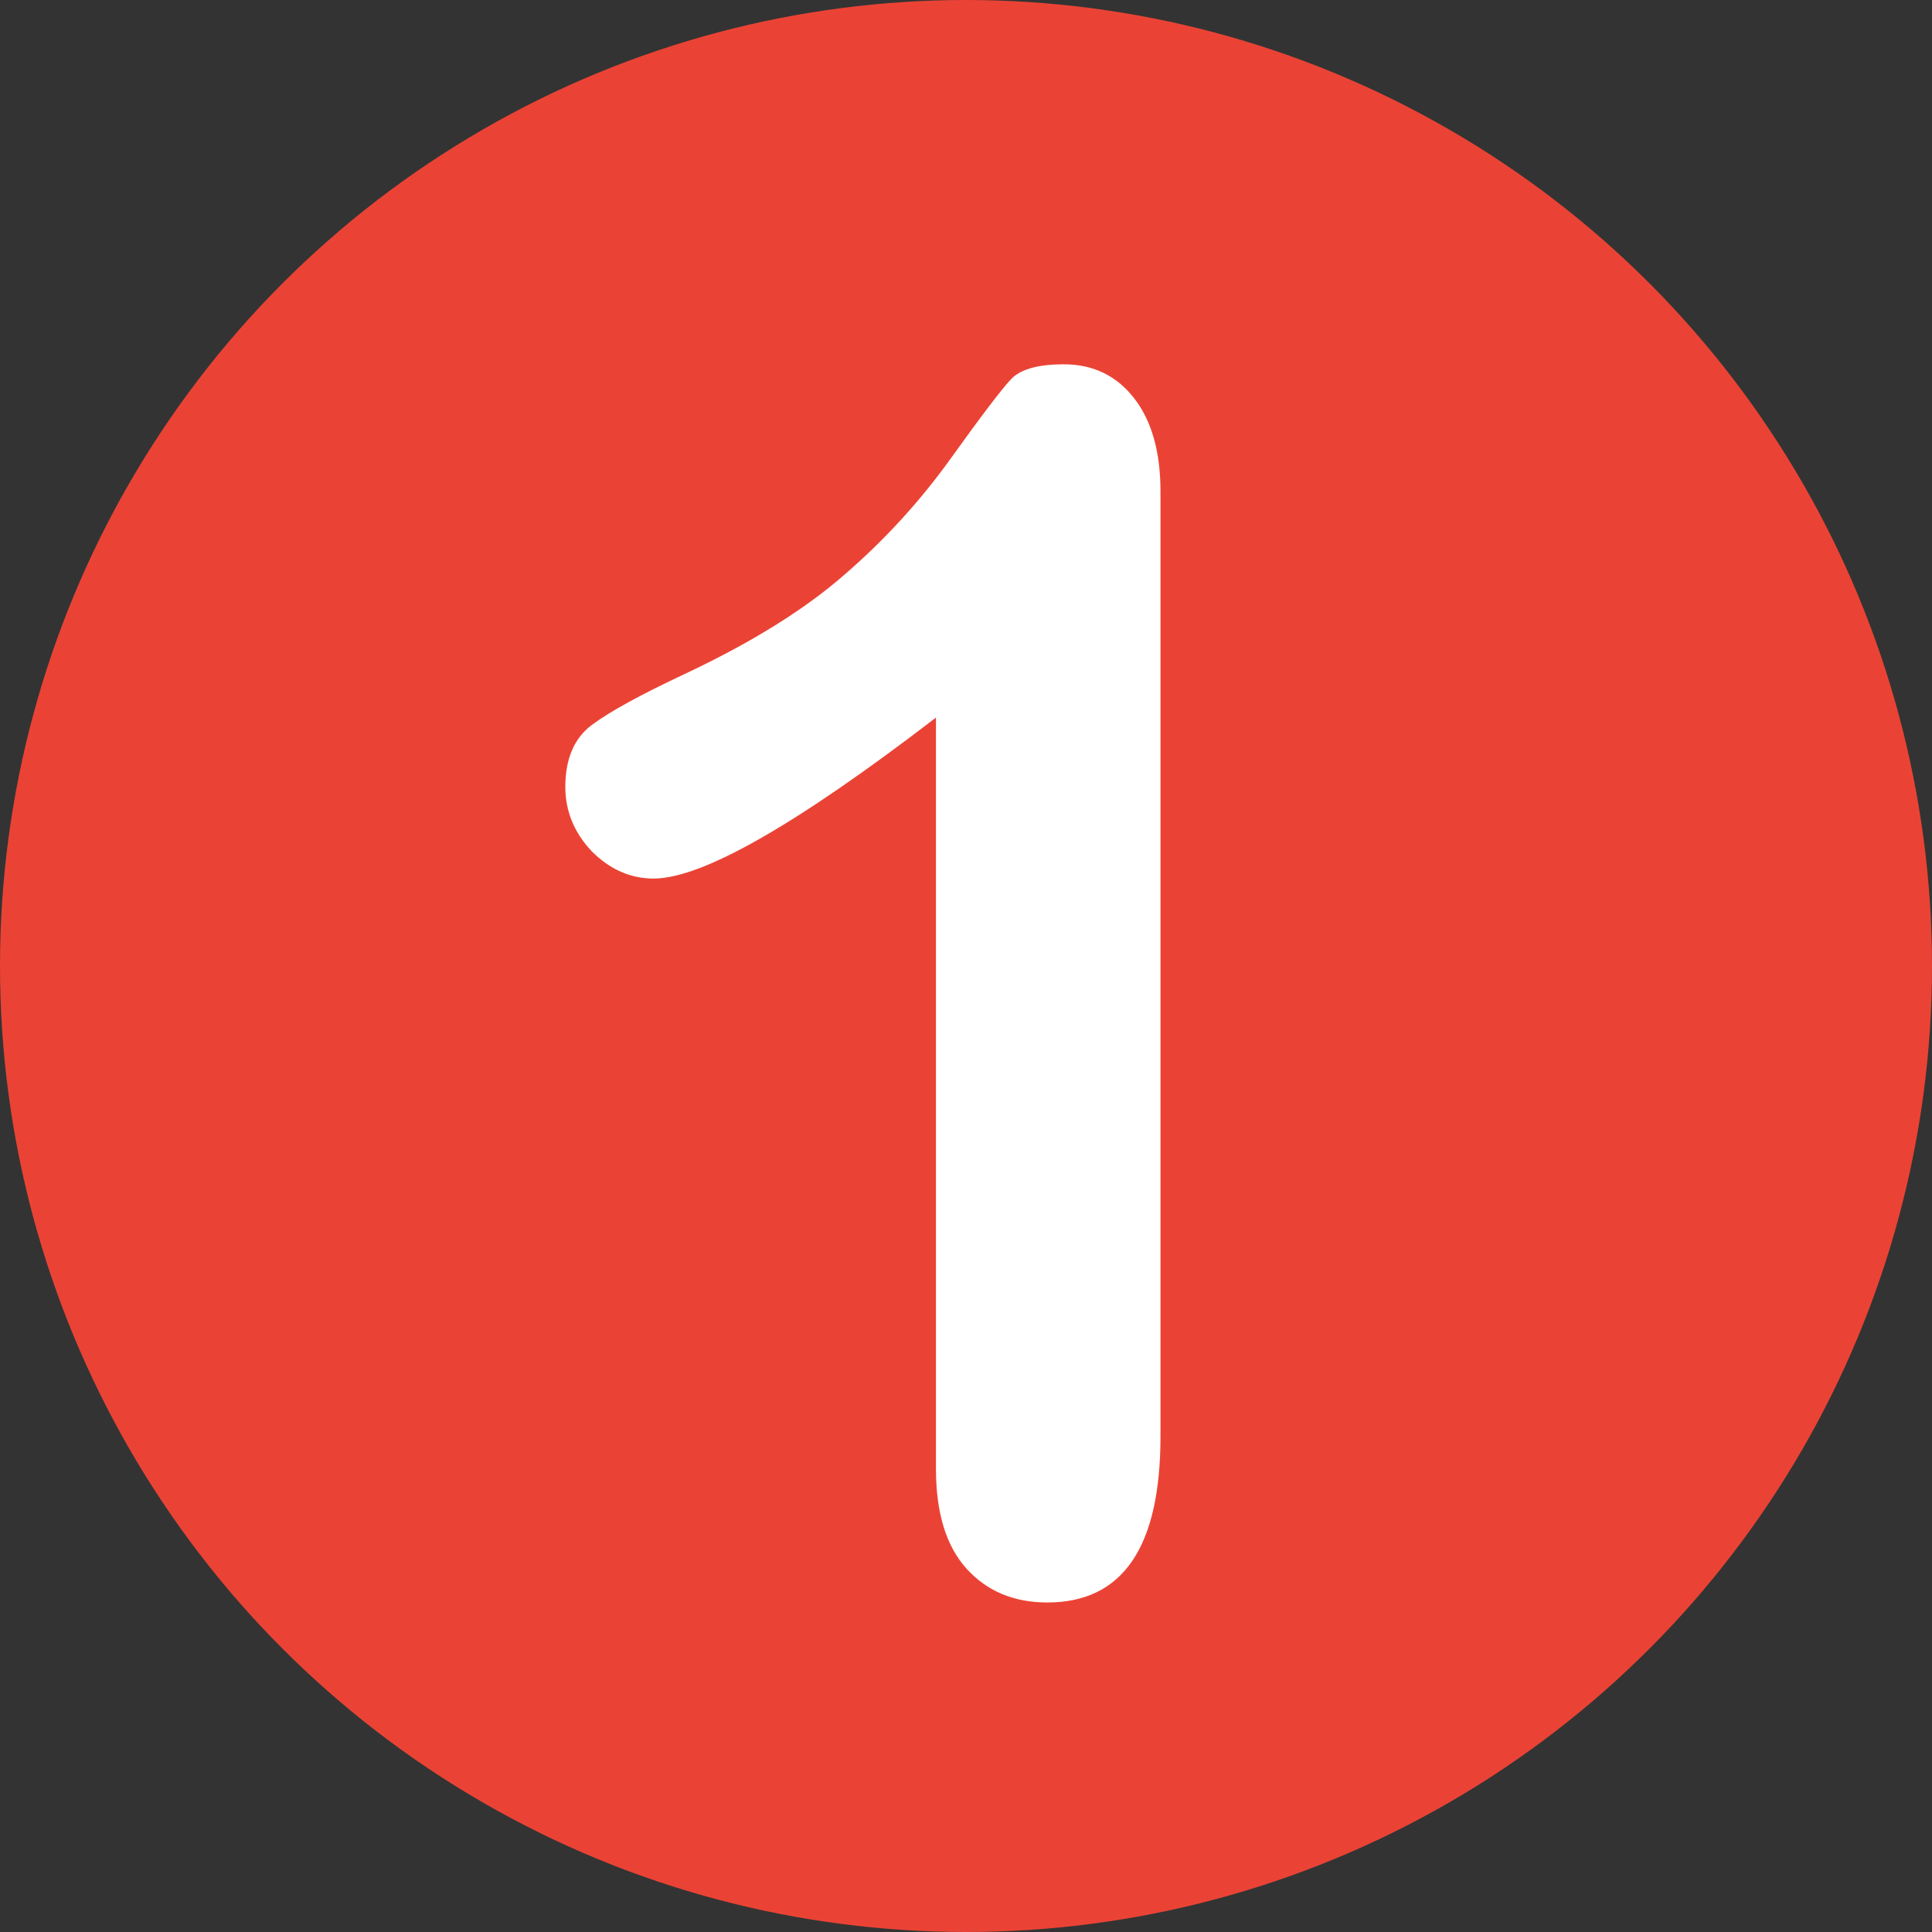 <svg xmlns="http://www.w3.org/2000/svg" width="80" height="80" viewBox="0 0 80 80" fill="none"><rect x="0" y="0" width="80" height="80" fill="#333333" stroke="none"/><g clip-path="url(#clip0_1371_2)"><circle cx="40" cy="40" r="40" fill="#EA4335"></circle><path d="M38.756 60.817V29.714C32.968 34.157 29.072 36.379 27.066 36.379C26.109 36.379 25.255 36.003 24.503 35.251C23.774 34.476 23.409 33.588 23.409 32.585C23.409 31.423 23.774 30.568 24.503 30.021C25.232 29.475 26.52 28.768 28.365 27.902C31.122 26.604 33.321 25.236 34.962 23.801C36.625 22.365 38.095 20.759 39.371 18.981C40.647 17.204 41.479 16.11 41.866 15.7C42.254 15.29 42.983 15.085 44.054 15.085C45.261 15.085 46.23 15.552 46.959 16.486C47.688 17.421 48.053 18.708 48.053 20.349V59.484C48.053 64.064 46.492 66.355 43.37 66.355C41.98 66.355 40.864 65.887 40.02 64.953C39.177 64.019 38.756 62.64 38.756 60.817Z" fill="white"></path></g><defs><clipPath id="clip0_1371_2"><rect width="80" height="80" fill="white"></rect></clipPath></defs></svg>